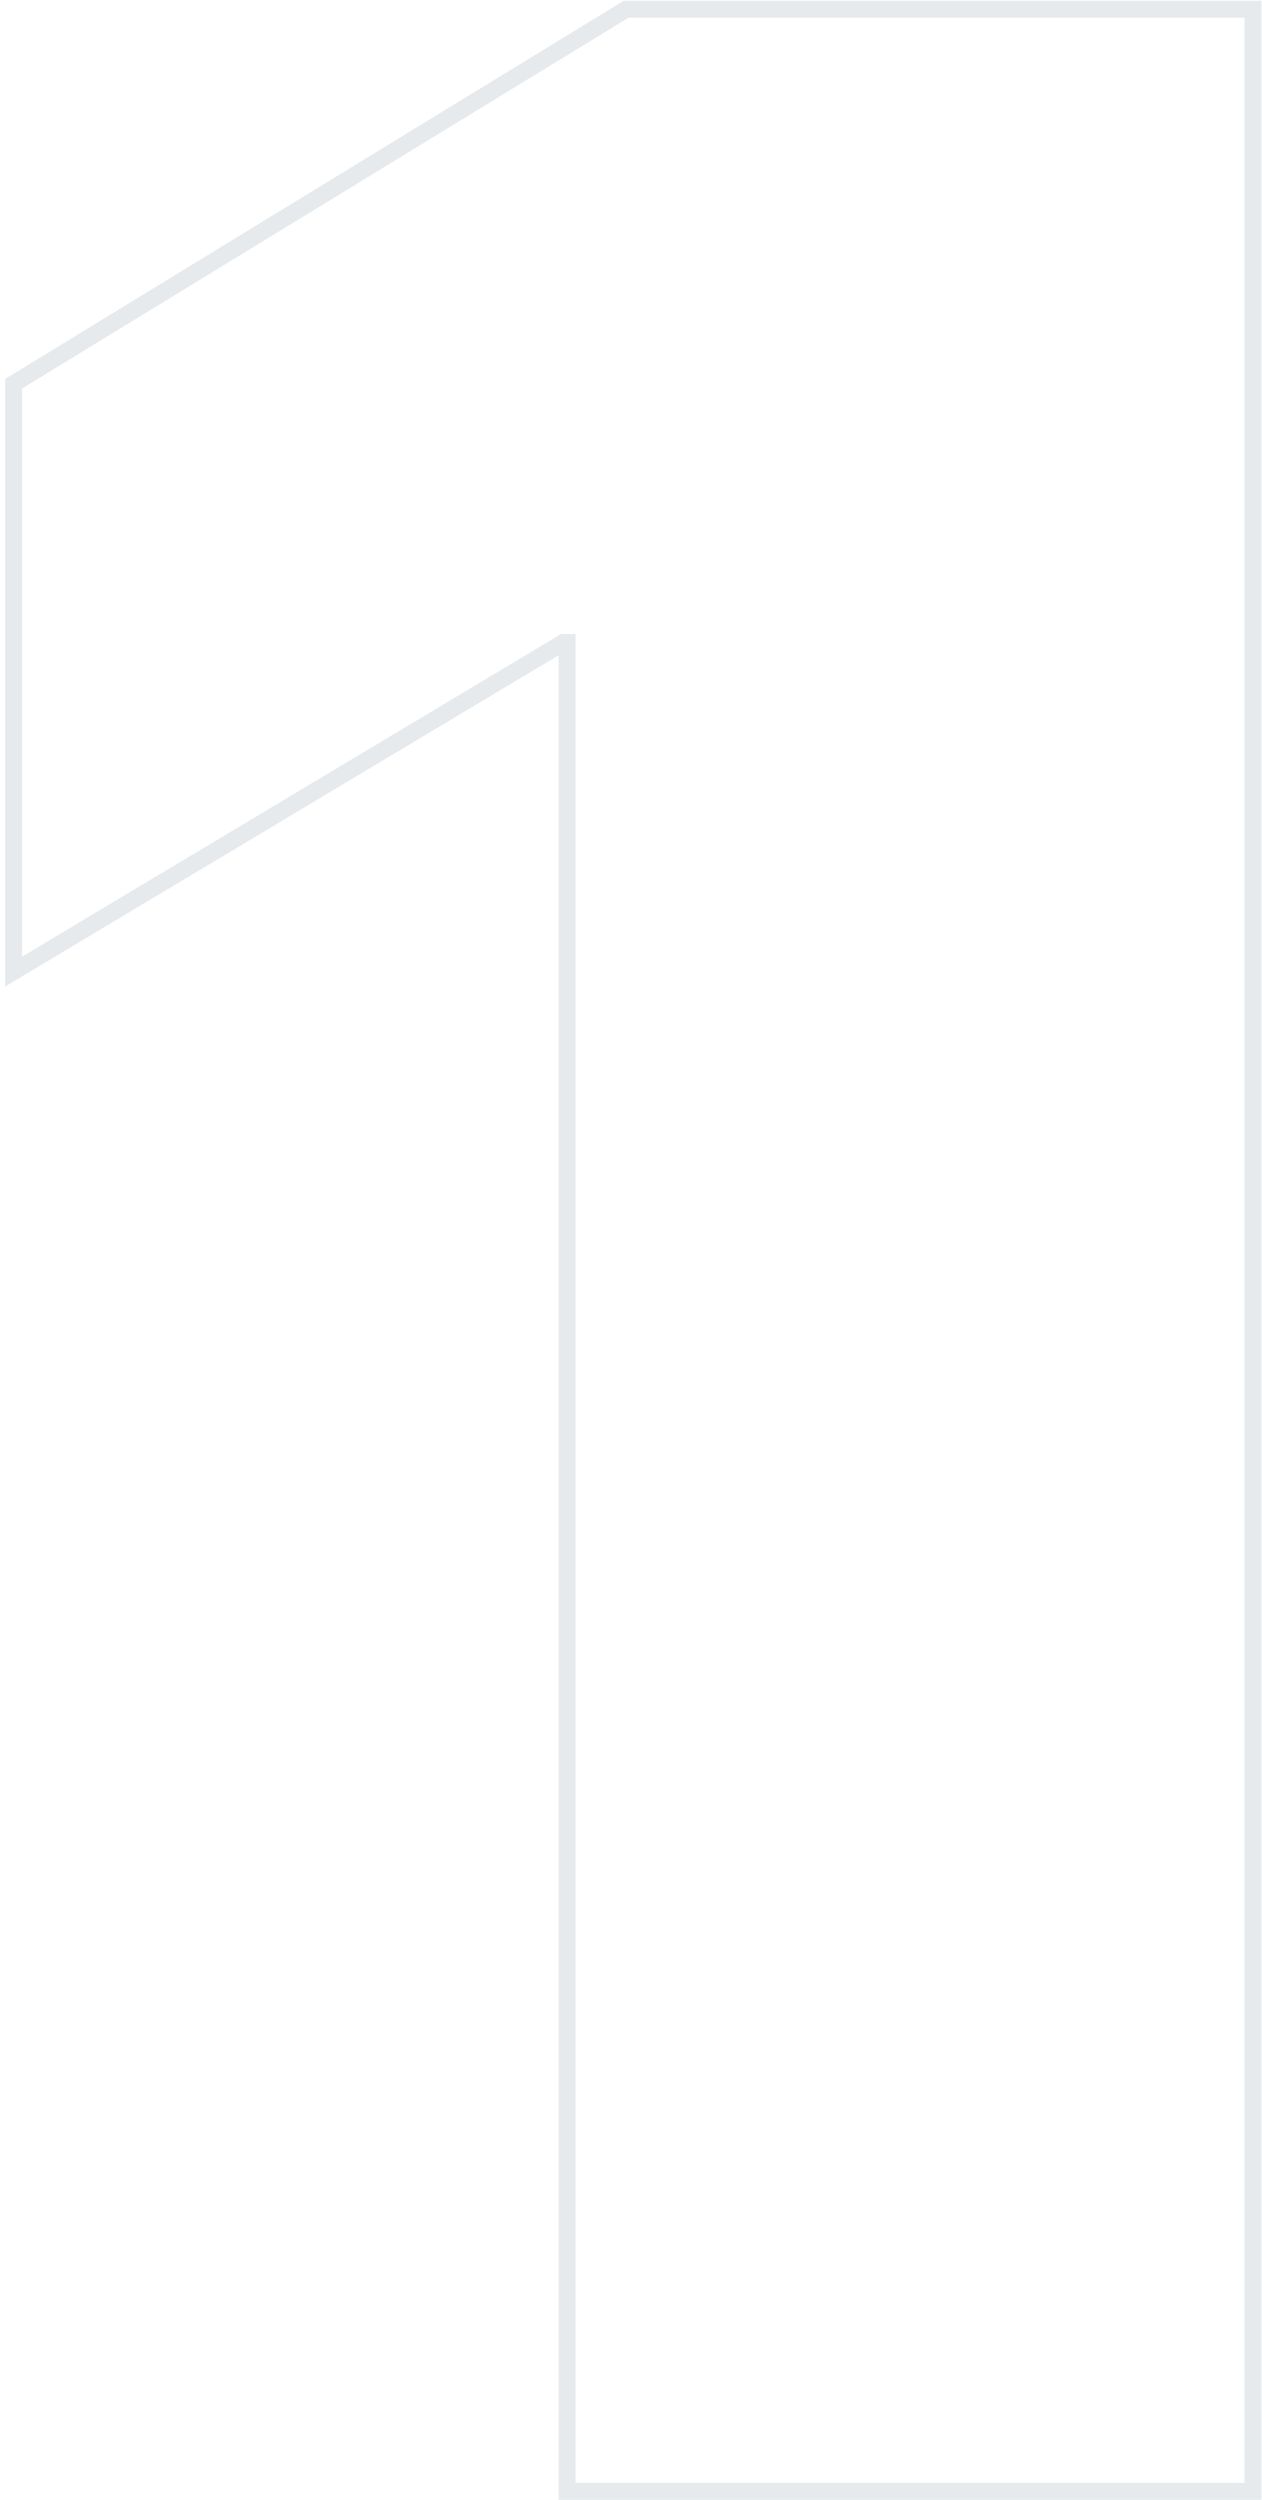 <?xml version="1.0" encoding="UTF-8"?> <svg xmlns="http://www.w3.org/2000/svg" width="149" height="295" viewBox="0 0 149 295" fill="none"><path opacity="0.1" fill-rule="evenodd" clip-rule="evenodd" d="M148.932 0.091V295H65.955V77.326L0.614 116.413V44.719L73.642 0.091H148.932ZM66.25 74.818H67.955V293H146.932V2.091H74.205L2.614 45.841V112.886L66.25 74.818Z" fill="#00284E"></path></svg> 